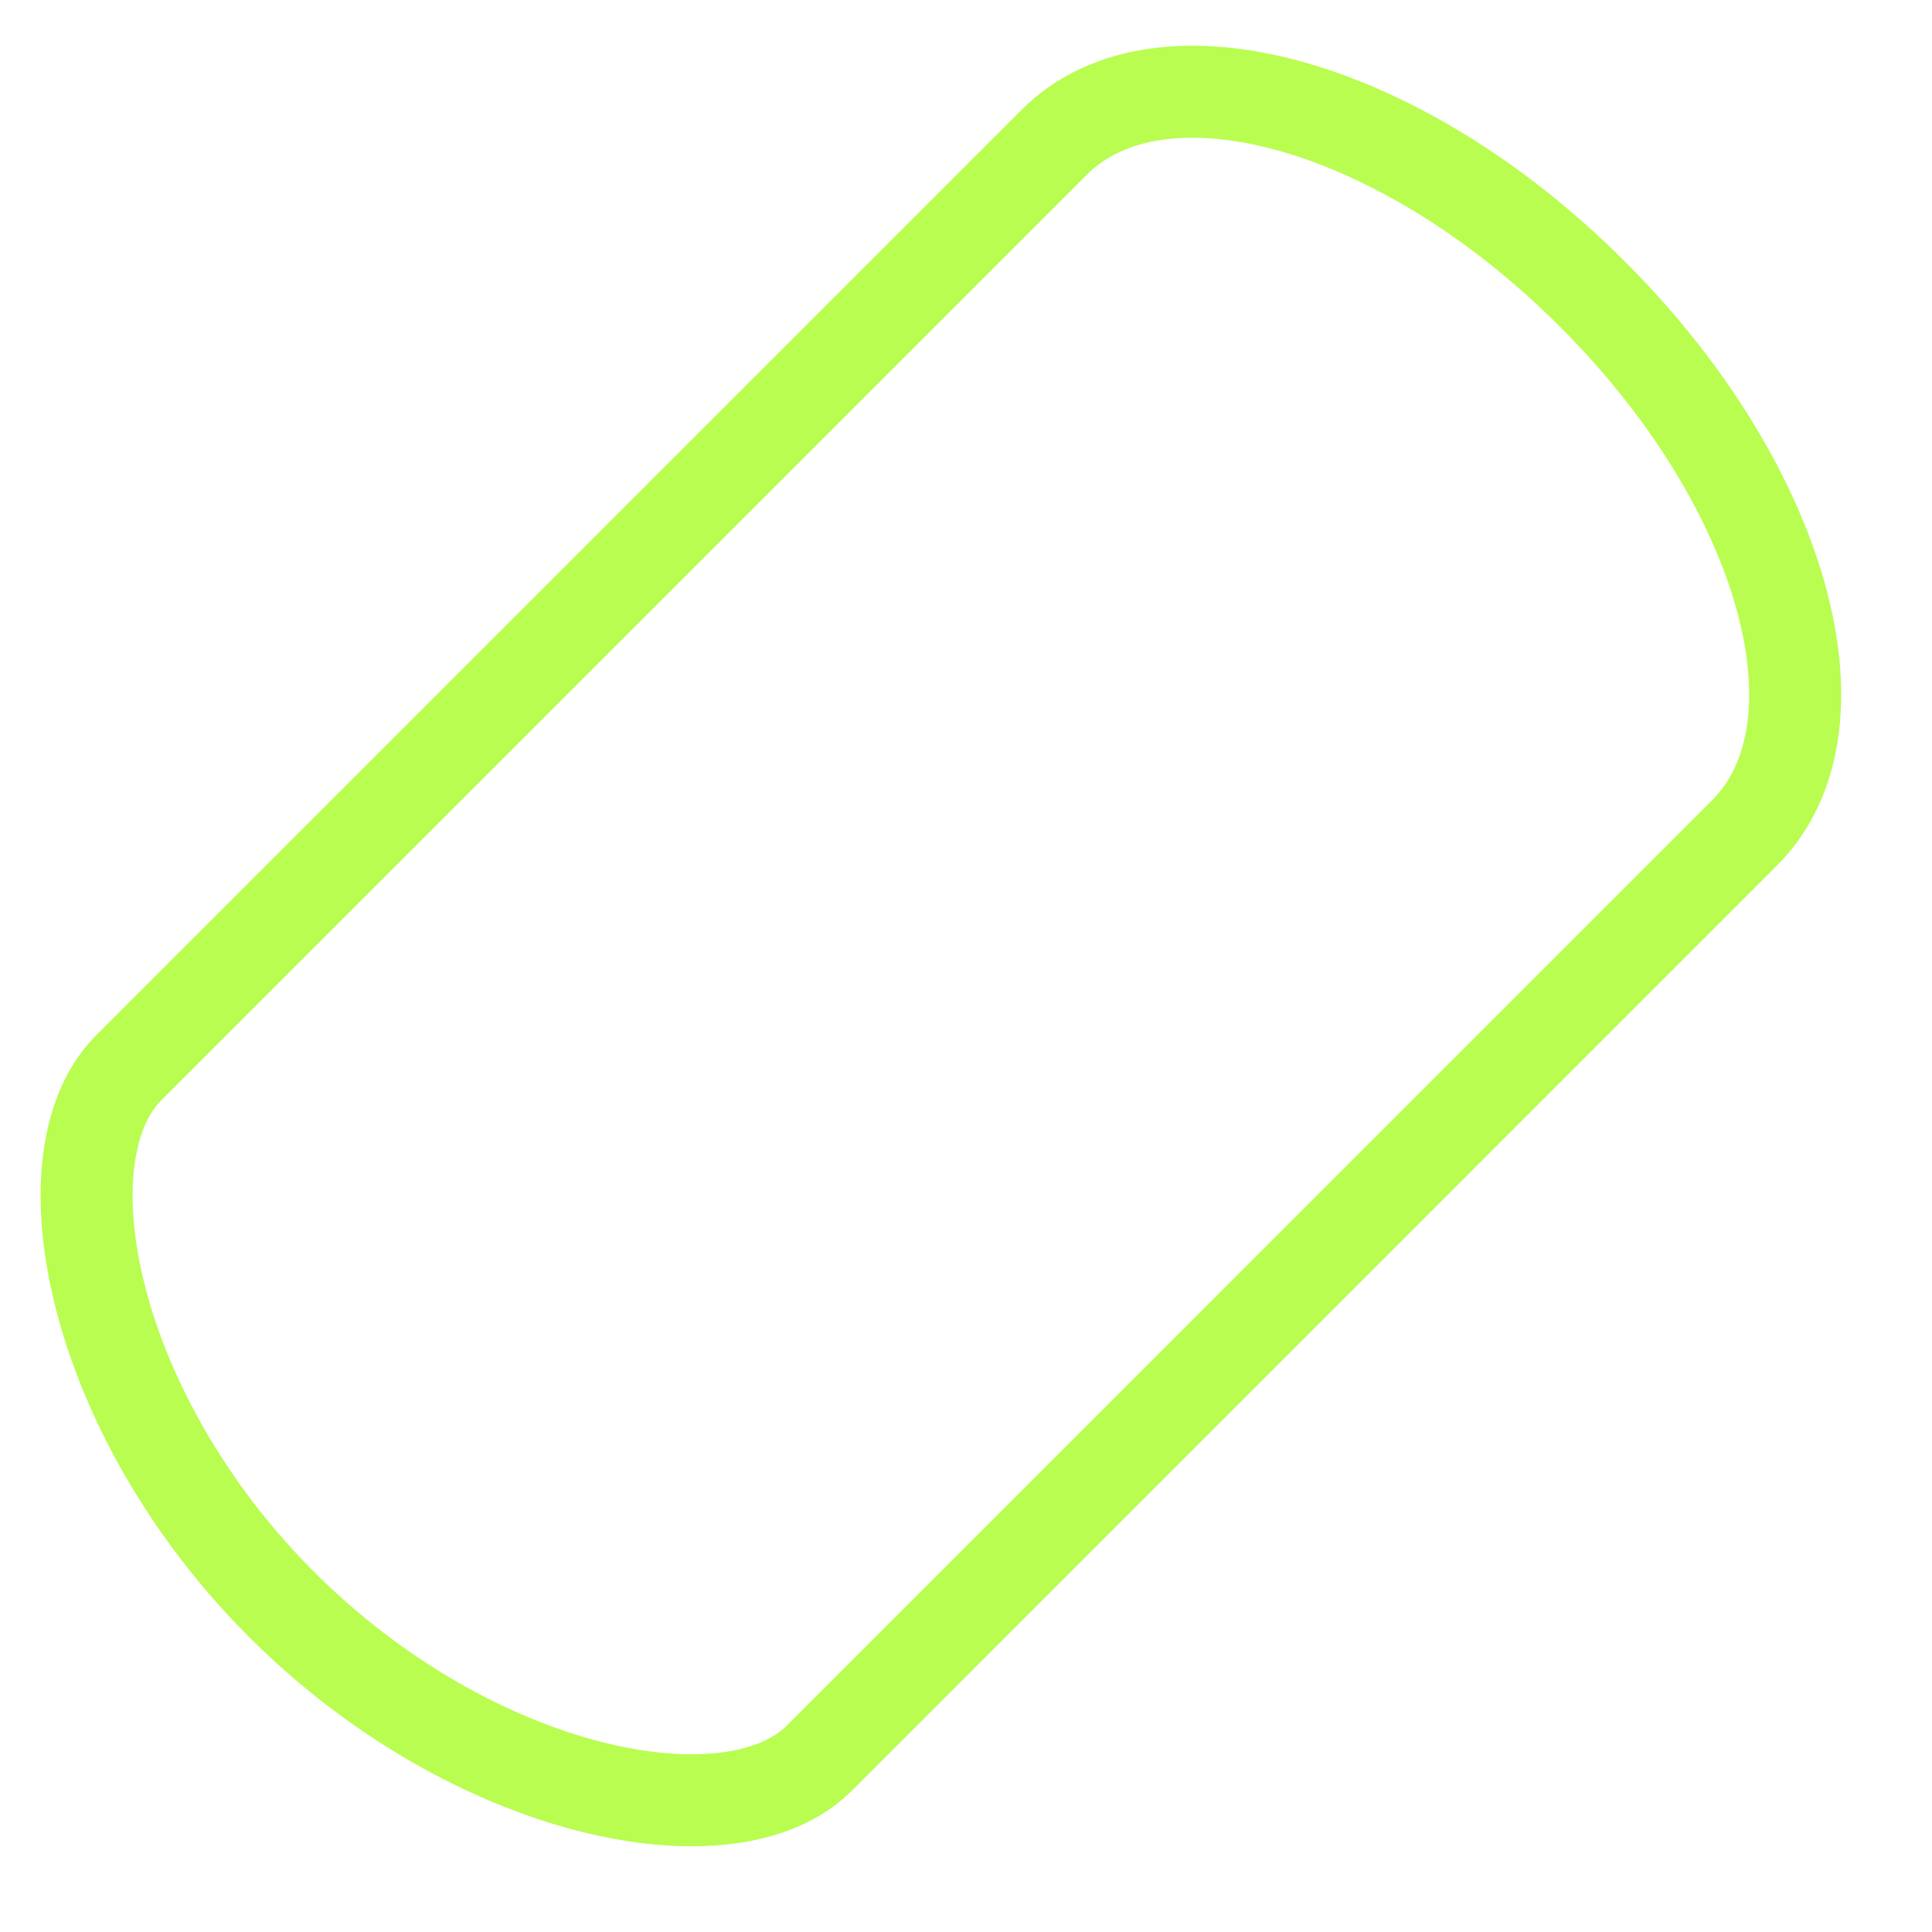 <svg width="21" height="21" viewBox="0 0 21 21" fill="none" xmlns="http://www.w3.org/2000/svg">
<path d="M17.311 3.199C15.241 1.124 12.616 0.384 11.456 1.549L1.401 11.604C0.436 12.569 0.991 15.374 3.066 17.445C5.141 19.515 7.941 20.075 8.906 19.11L18.961 9.054C20.126 7.894 19.386 5.269 17.311 3.199Z" stroke="#B9FD50" stroke-linecap="round" stroke-linejoin="round"/>
</svg>
